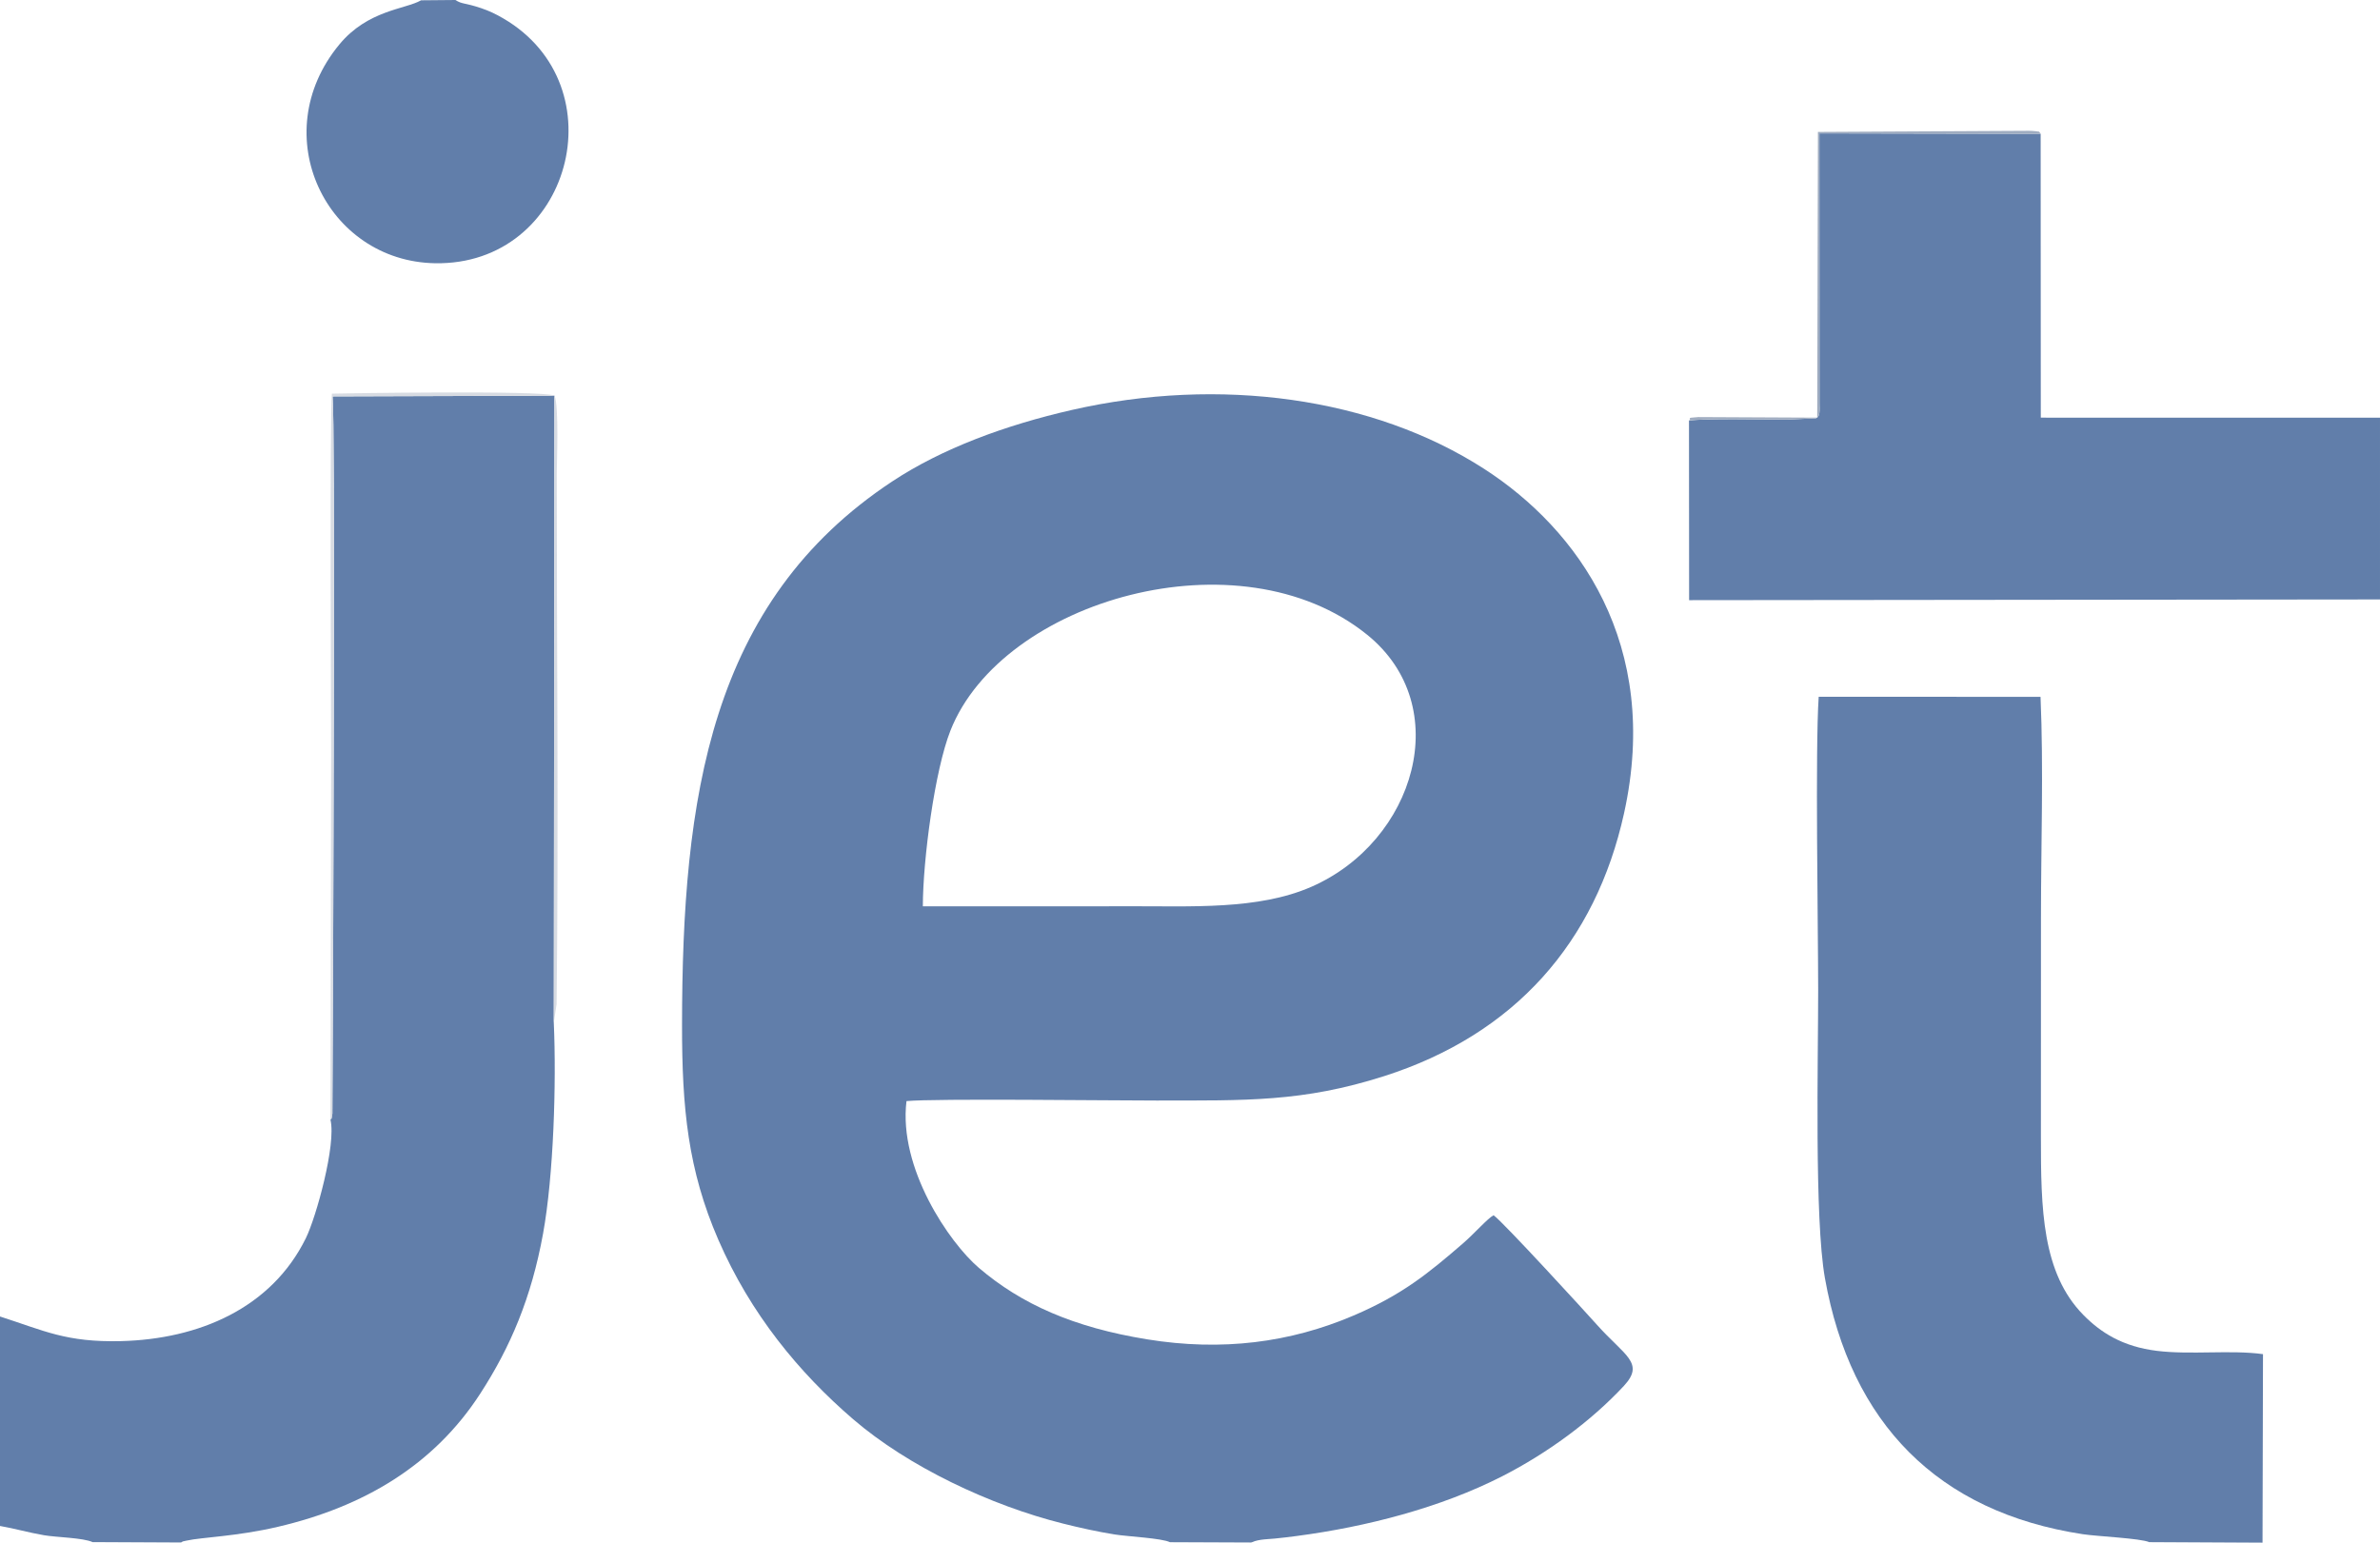 <svg width="799" height="518" viewBox="0 0 799 518" fill="none" xmlns="http://www.w3.org/2000/svg">
<g opacity="0.68" clip-path="url(#clip0_264_1599)">
<path fill-rule="evenodd" clip-rule="evenodd" d="M309.811 304.299C309.849 288.478 313.803 258.657 319.08 245.294C336.386 201.477 416.113 178.452 458.985 213.13C488.66 237.134 475.059 282.541 440.212 297.765C422.324 305.58 399.733 304.208 378.805 304.281C355.808 304.361 332.808 304.254 309.811 304.299ZM392.81 517.822L420.026 517.936L421.227 517.46C422.162 517.215 422.218 517.164 423.309 516.998C424.576 516.804 426.56 516.714 427.914 516.585C430.384 516.349 432.954 516.032 435.295 515.723C458.697 512.638 483.619 506.234 504.348 495.646C519.369 487.974 534.105 477.212 545.151 465.329C552.354 457.579 545.336 455.161 536.077 444.759C532.86 441.145 504.82 410.479 501.427 408.028C499.528 408.953 495.026 414.125 491.098 417.517C479.392 427.628 470.671 434.759 454.376 441.715C433.156 450.771 410.309 453.786 385.065 449.684C360.528 445.697 342.968 437.954 328.606 425.68C318.677 417.195 301.574 392.223 304.322 369.697C314.084 368.772 373.13 369.526 388.177 369.511C418.263 369.48 437.326 370.054 464.657 361.323C508.602 347.284 535.674 316.295 545.215 273.066C557.746 216.287 529.672 177.677 498.23 157.41C461.007 133.418 409.536 126.308 359.848 137.645C337.5 142.745 316.283 150.573 299.537 161.639C238.166 202.195 229.019 268.015 228.969 344.183C228.95 372.104 230.952 392.762 241.162 416.279C251.958 441.144 268.271 460.914 286.425 476.521C304.919 492.421 332.459 505.443 356.86 511.547C362.544 512.969 368.416 514.281 374.257 515.213C378.62 515.909 390.058 516.433 392.81 517.822Z" fill="#174282"/>
<path fill-rule="evenodd" clip-rule="evenodd" d="M110.945 375.983C112.923 384.316 106.11 408.751 102.691 415.703C91.092 439.286 66.673 449.642 40.637 450.286C22.209 450.741 14.822 446.782 0 442.02V512.351C4.872 513.196 9.6 514.575 14.8 515.466C18.946 516.176 27.89 516.294 31.111 517.784L60.764 517.93C61.725 517.385 60.773 517.679 62.598 517.276C67.886 516.107 79.377 515.891 93.331 512.625C122.041 505.906 145.606 492.015 161.185 467.983C171.377 452.262 178.395 435.748 182.321 414.149C185.852 394.724 186.817 363.573 185.916 343.396L186.134 132.855L111.655 133.093C112.567 141.665 111.871 298.861 111.856 315.256L111.586 373.916C110.91 377.731 111.622 374.381 110.945 375.983Z" fill="#174282"/>
<path fill-rule="evenodd" clip-rule="evenodd" d="M721.577 517.801L759.562 518L759.72 454.664C748.95 453.166 735.448 454.953 724.101 453.556C712.583 452.137 705.247 447.426 699.422 441.506C685.503 427.359 685.154 405.847 685.164 381.707C685.173 357.212 685.181 332.716 685.181 308.22C685.181 284.004 686.077 257.966 685.036 233.97L610.561 233.938C609.366 251.975 610.371 310.112 610.386 332.455C610.401 355.75 609.092 409.138 612.651 429.13C621.327 477.858 650.56 507.709 699.256 515.121C704.048 515.851 718.693 516.488 721.577 517.801Z" fill="#174282"/>
<path fill-rule="evenodd" clip-rule="evenodd" d="M610.07 140.23C609.903 140.308 609.686 140.425 609.567 140.457L599.835 140.888C592.165 140.886 572.174 140.432 567.016 141.229L567.06 201.509L798.999 201.266V140.251L685.125 140.229L685.078 44.924L610.797 44.778L610.828 135.471C610.84 136.287 610.907 137.821 610.798 138.555C610.598 139.906 610.326 139.815 610.07 140.23Z" fill="#174282"/>
<path fill-rule="evenodd" clip-rule="evenodd" d="M152.892 0L141.363 0.103C136.075 3.133 123.491 3.351 113.922 14.932C88.832 45.301 109.622 87.751 146.043 88.385C191.638 89.179 207.886 28.9 168.972 6.187C166.519 4.756 164.318 3.677 161.481 2.723C155.888 0.841 155.197 1.496 152.892 0Z" fill="#174282"/>
<path fill-rule="evenodd" clip-rule="evenodd" d="M110.945 375.983C111.622 374.381 110.91 377.731 111.586 373.916L111.856 315.257C111.872 298.861 112.568 141.666 111.655 133.093L186.135 132.856L185.916 343.397L186.859 337.139C187.539 278.764 186.907 217.588 186.912 158.901C186.912 155.886 187.709 135.717 186.135 132.856C182.772 130.972 113.438 132.082 111.42 132.172C110.65 139.598 111.163 243.099 111.16 253.496L110.945 375.983Z" fill="#C4CAD4"/>
<path fill-rule="evenodd" clip-rule="evenodd" d="M610.07 140.23L570.096 140.036C565.504 140.418 568.224 140.171 567.016 141.229C572.174 140.432 592.165 140.886 599.835 140.888L609.567 140.457C609.686 140.425 609.903 140.307 610.07 140.23C610.326 139.815 610.598 139.906 610.798 138.555C610.907 137.821 610.84 136.287 610.828 135.471L610.797 44.778L685.078 44.924C684.146 43.776 685.156 44.399 683.373 44.051C682.902 43.96 681.63 43.929 681.108 43.918L610.306 44.297L610.07 140.23Z" fill="#7285A3"/>
</g>
<defs>
<clipPath id="clip0_264_1599">
<rect width="799" height="518" fill="white"/>
</clipPath>
</defs>
</svg>

